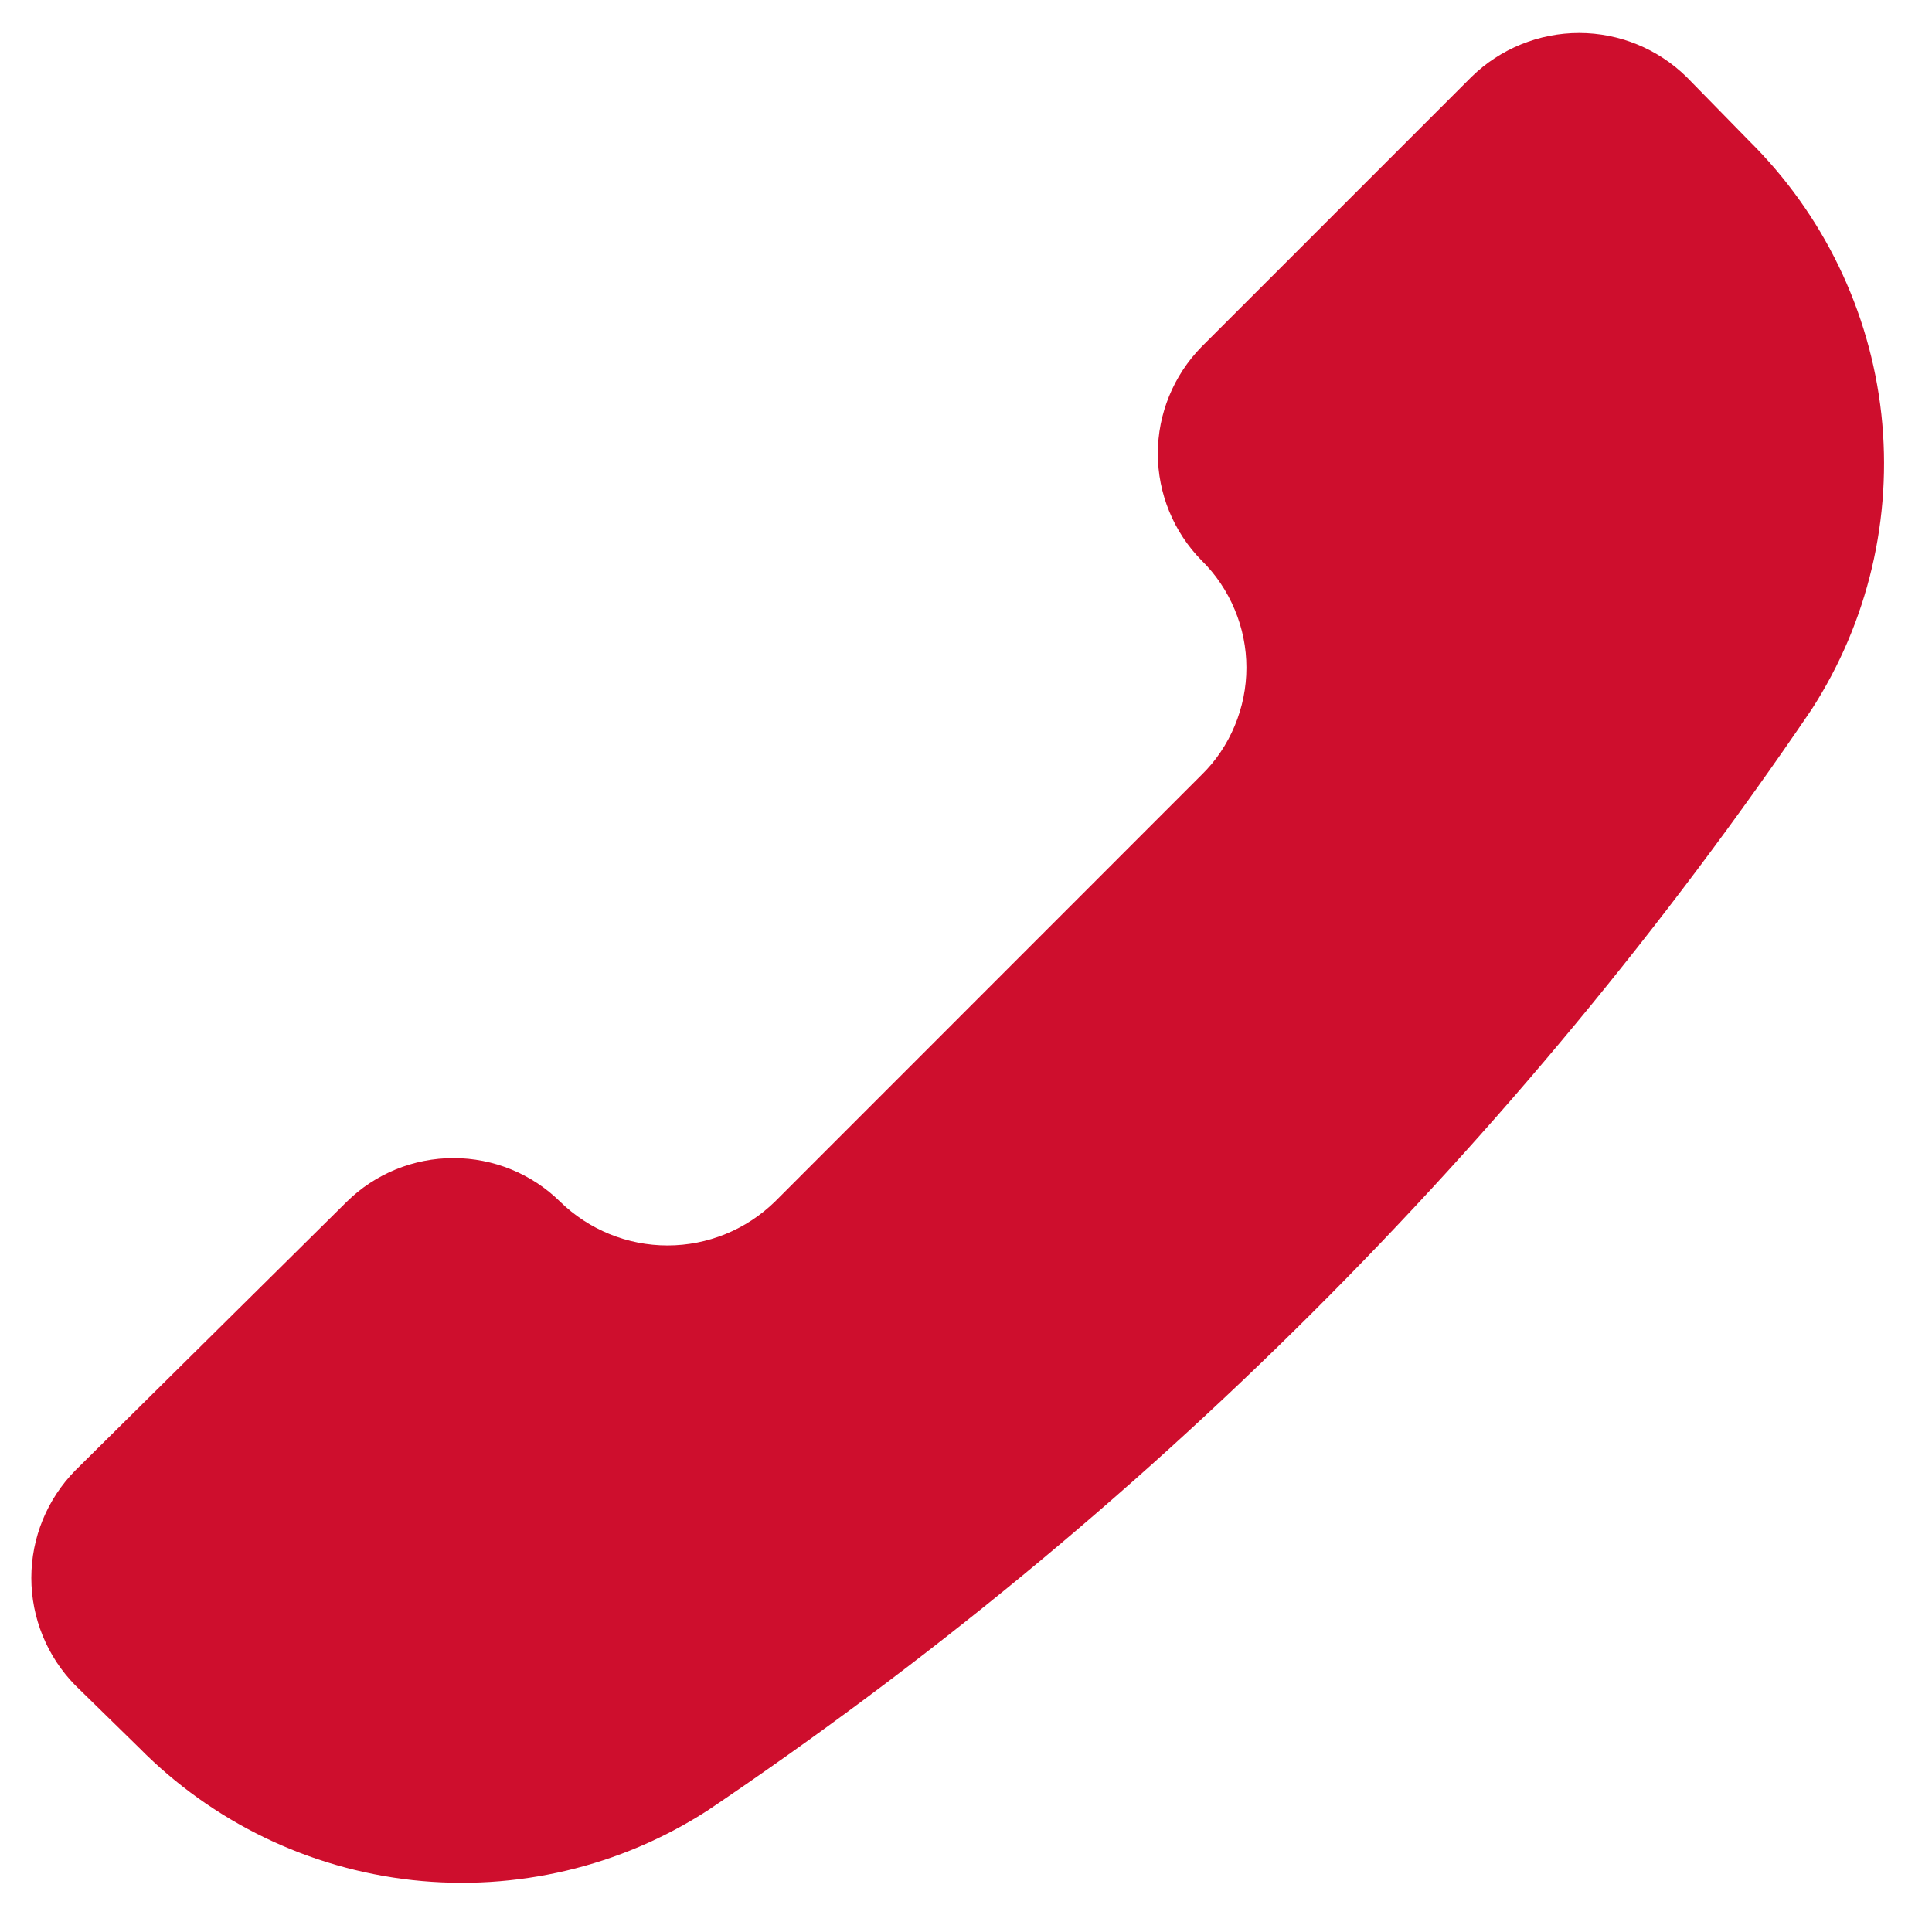 <?xml version="1.0" encoding="UTF-8"?> <svg xmlns="http://www.w3.org/2000/svg" width="14" height="14" viewBox="0 0 14 14" fill="none"><path d="M5.13 13.118C4.496 13.528 3.74 13.706 2.989 13.624C2.238 13.541 1.539 13.203 1.008 12.665L0.545 12.212C0.341 12.004 0.227 11.724 0.227 11.434C0.227 11.143 0.341 10.864 0.545 10.656L2.513 8.708C2.719 8.505 2.997 8.392 3.286 8.392C3.575 8.392 3.853 8.505 4.059 8.708C4.267 8.911 4.546 9.025 4.837 9.025C5.128 9.025 5.407 8.911 5.615 8.708L8.706 5.616C8.81 5.515 8.891 5.394 8.947 5.26C9.003 5.126 9.032 4.983 9.032 4.838C9.032 4.693 9.003 4.55 8.947 4.417C8.891 4.283 8.81 4.162 8.706 4.06C8.504 3.854 8.39 3.576 8.39 3.287C8.39 2.998 8.504 2.721 8.706 2.514L10.664 0.556C10.872 0.353 11.152 0.239 11.443 0.239C11.733 0.239 12.012 0.353 12.22 0.556L12.674 1.02C13.211 1.551 13.55 2.25 13.633 3.001C13.715 3.751 13.537 4.508 13.127 5.142C10.994 8.286 8.28 10.993 5.13 13.118Z" fill="#CE0E2D"></path></svg> 